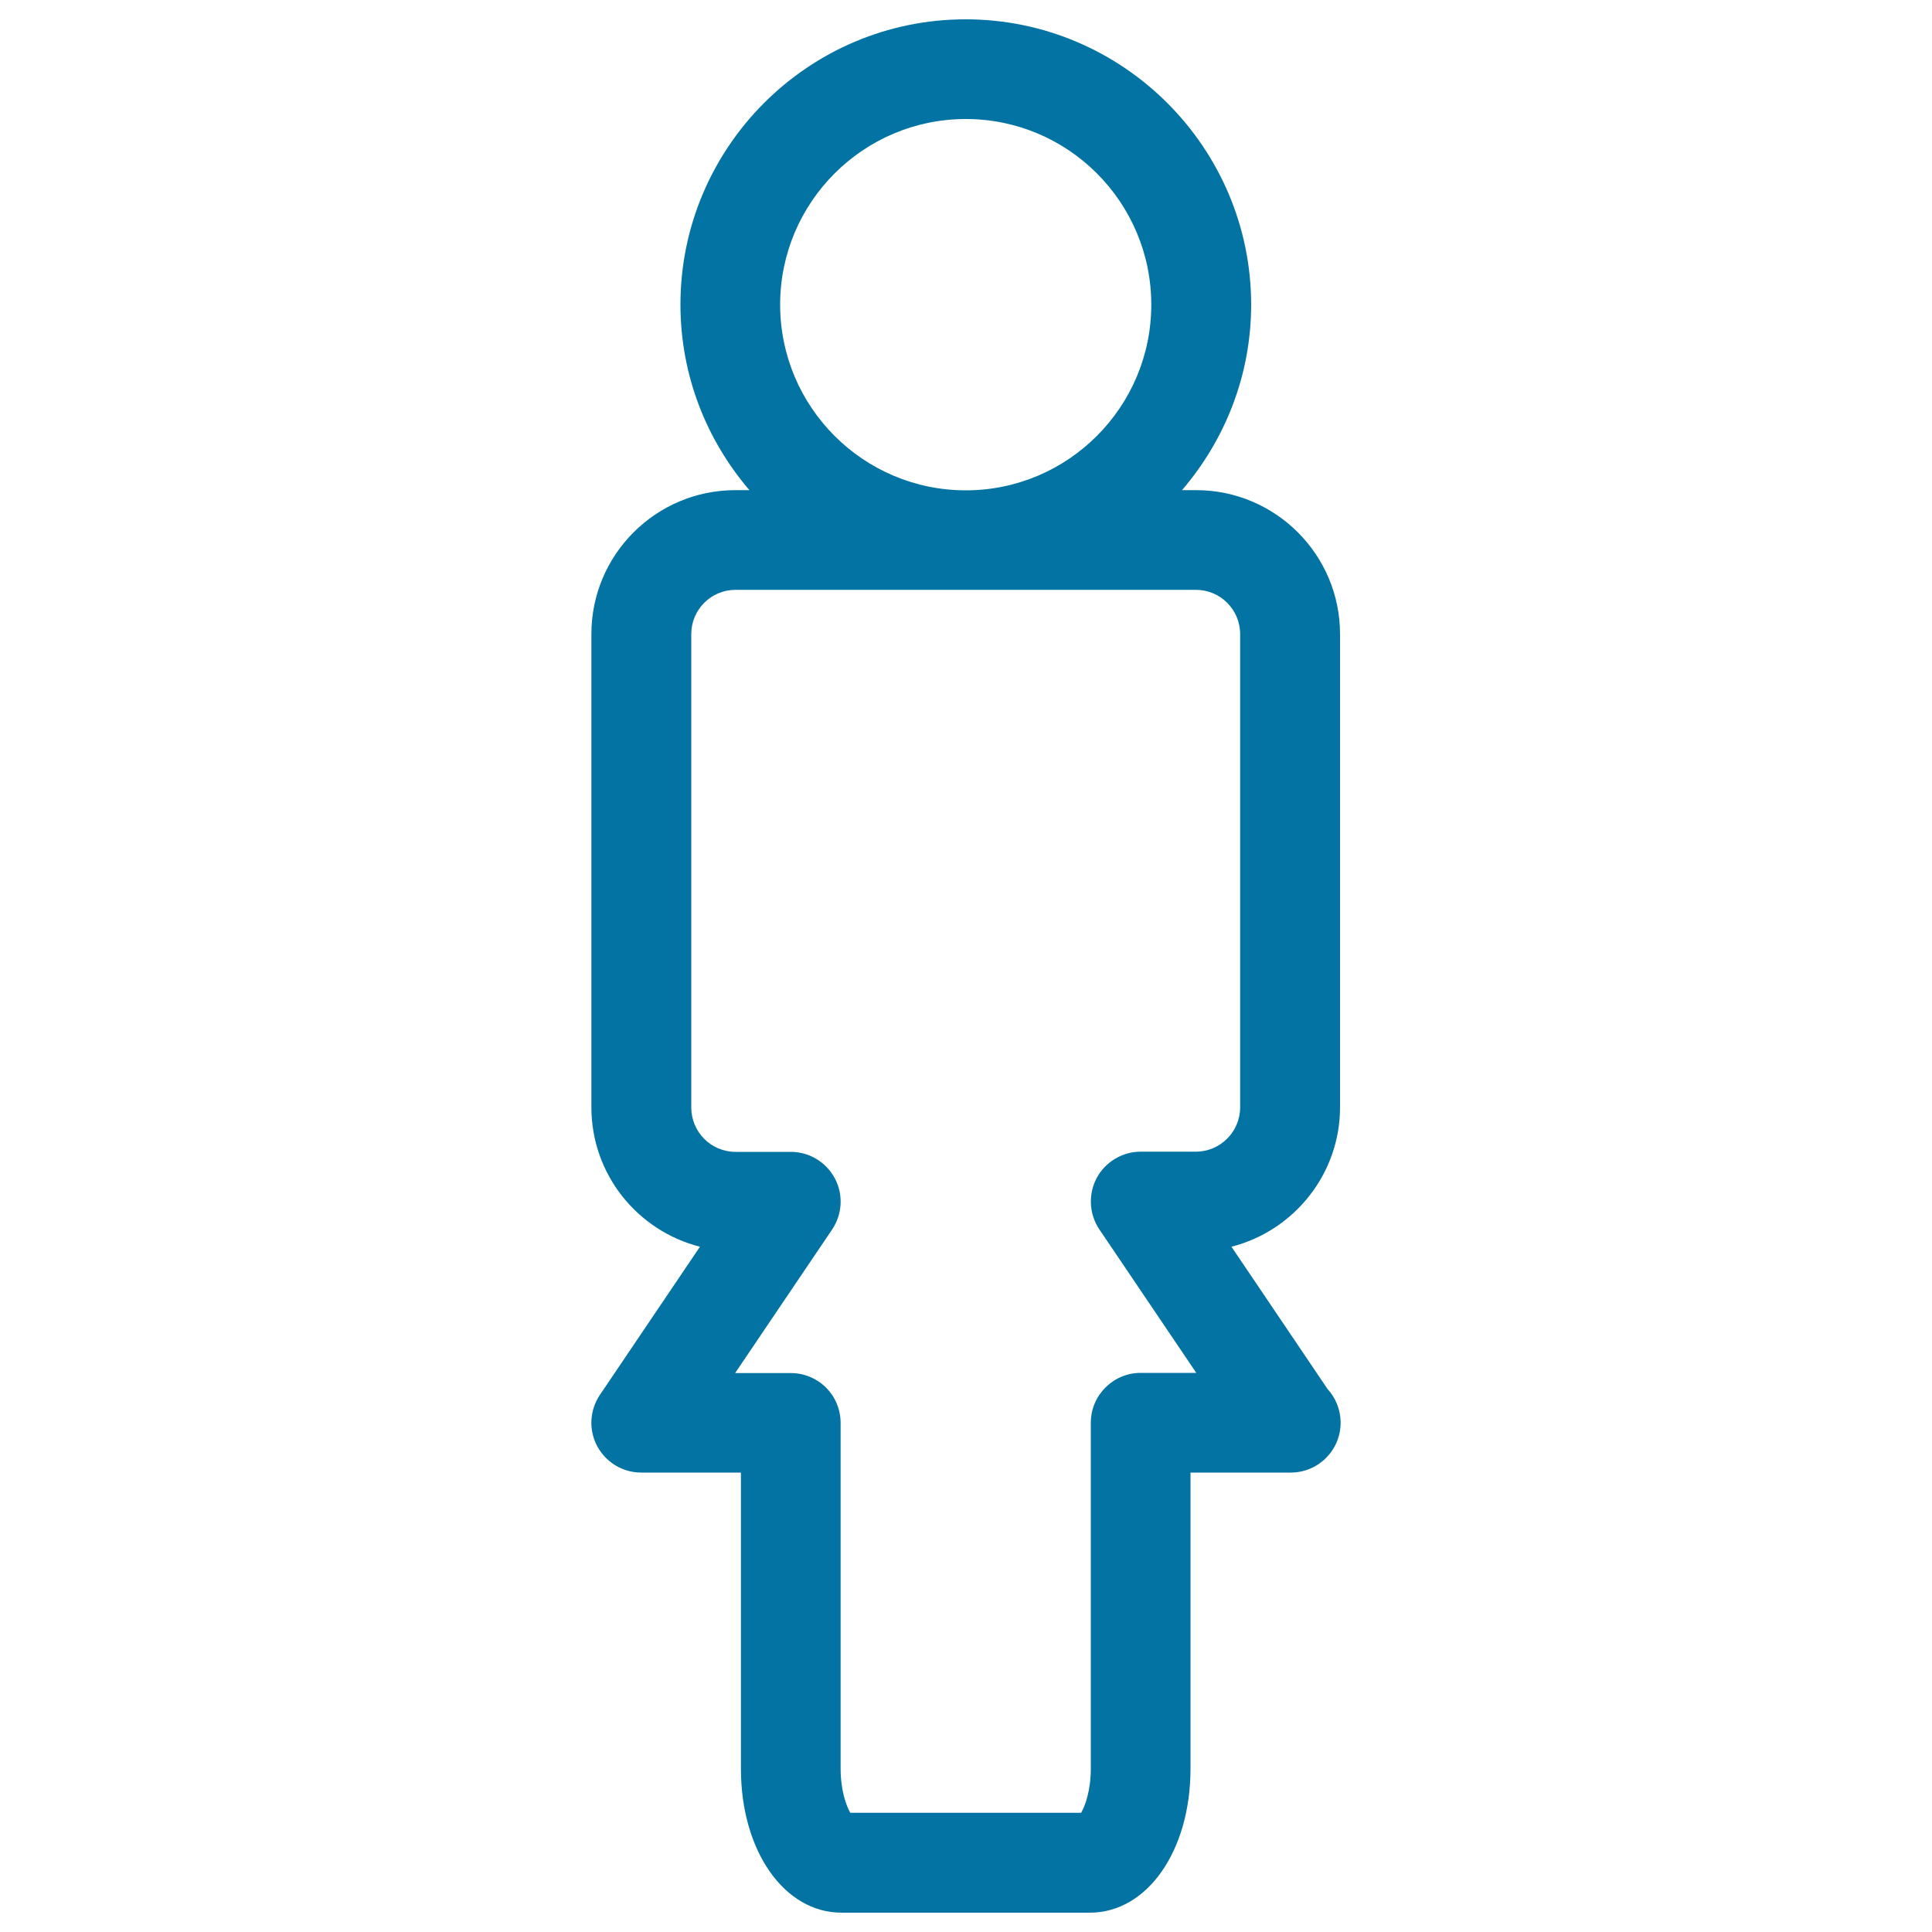 <svg xmlns="http://www.w3.org/2000/svg" viewBox="0 0 1000 1000" style="fill:#0273a2">
<title>Woman Standing SVG icon</title>
<g><path d="M637.4,645.3c32.2-8.2,56.2-37.5,56.2-72.2V328.2c0-41.1-33.4-74.5-74.5-74.5h-7.3c22.2-25.9,35.8-59.4,35.8-96.1C647.5,76.3,581.2,10,499.8,10c-81.4,0-147.6,66.3-147.6,147.6c0,36.7,13.5,70.2,35.7,96.1h-7.3c-41.1,0-74.5,33.4-74.5,74.5v244.9c0,34.8,23.9,64,56.2,72.2L310.5,722c-5.3,7.9-5.9,18.1-1.4,26.5c4.5,8.4,13.2,13.7,22.8,13.7h51.6v153.3c0,42.5,22.4,74.5,52.1,74.5h128.5c29.7,0,52.1-32,52.1-74.5V762.2h51.6c0.1,0,0.2,0,0.3,0c14.2,0,25.8-11.5,25.8-25.8c0-6.8-2.6-12.9-6.8-17.5L637.4,645.3z M499.9,61.6c53,0,96,43.1,96,96.1c0,53-43.1,96.1-96,96.1c-53,0-96.1-43.1-96.1-96.1C403.8,104.7,446.9,61.6,499.9,61.6z M569,636.3l50.2,74.3h-28.8c-14.2,0-25.8,11.6-25.8,25.8v179c0,11.5-3,19.4-5,22.9H440.1c-2-3.5-5-11.4-5-22.9V736.5c0-14.3-11.5-25.8-25.8-25.8h-28.8l50.2-74.3c5.3-7.9,5.9-18.1,1.4-26.5c-4.5-8.4-13.2-13.7-22.8-13.7h-28.6c-12.7,0-22.9-10.3-22.9-23V328.2c0-12.7,10.3-22.9,22.9-22.9H619c12.7,0,22.9,10.3,22.9,22.9v244.9c0,12.7-10.3,23-22.9,23h-28.6c-9.5,0-18.3,5.3-22.8,13.7C563.2,618.2,563.7,628.4,569,636.3z"/></g>
</svg>
